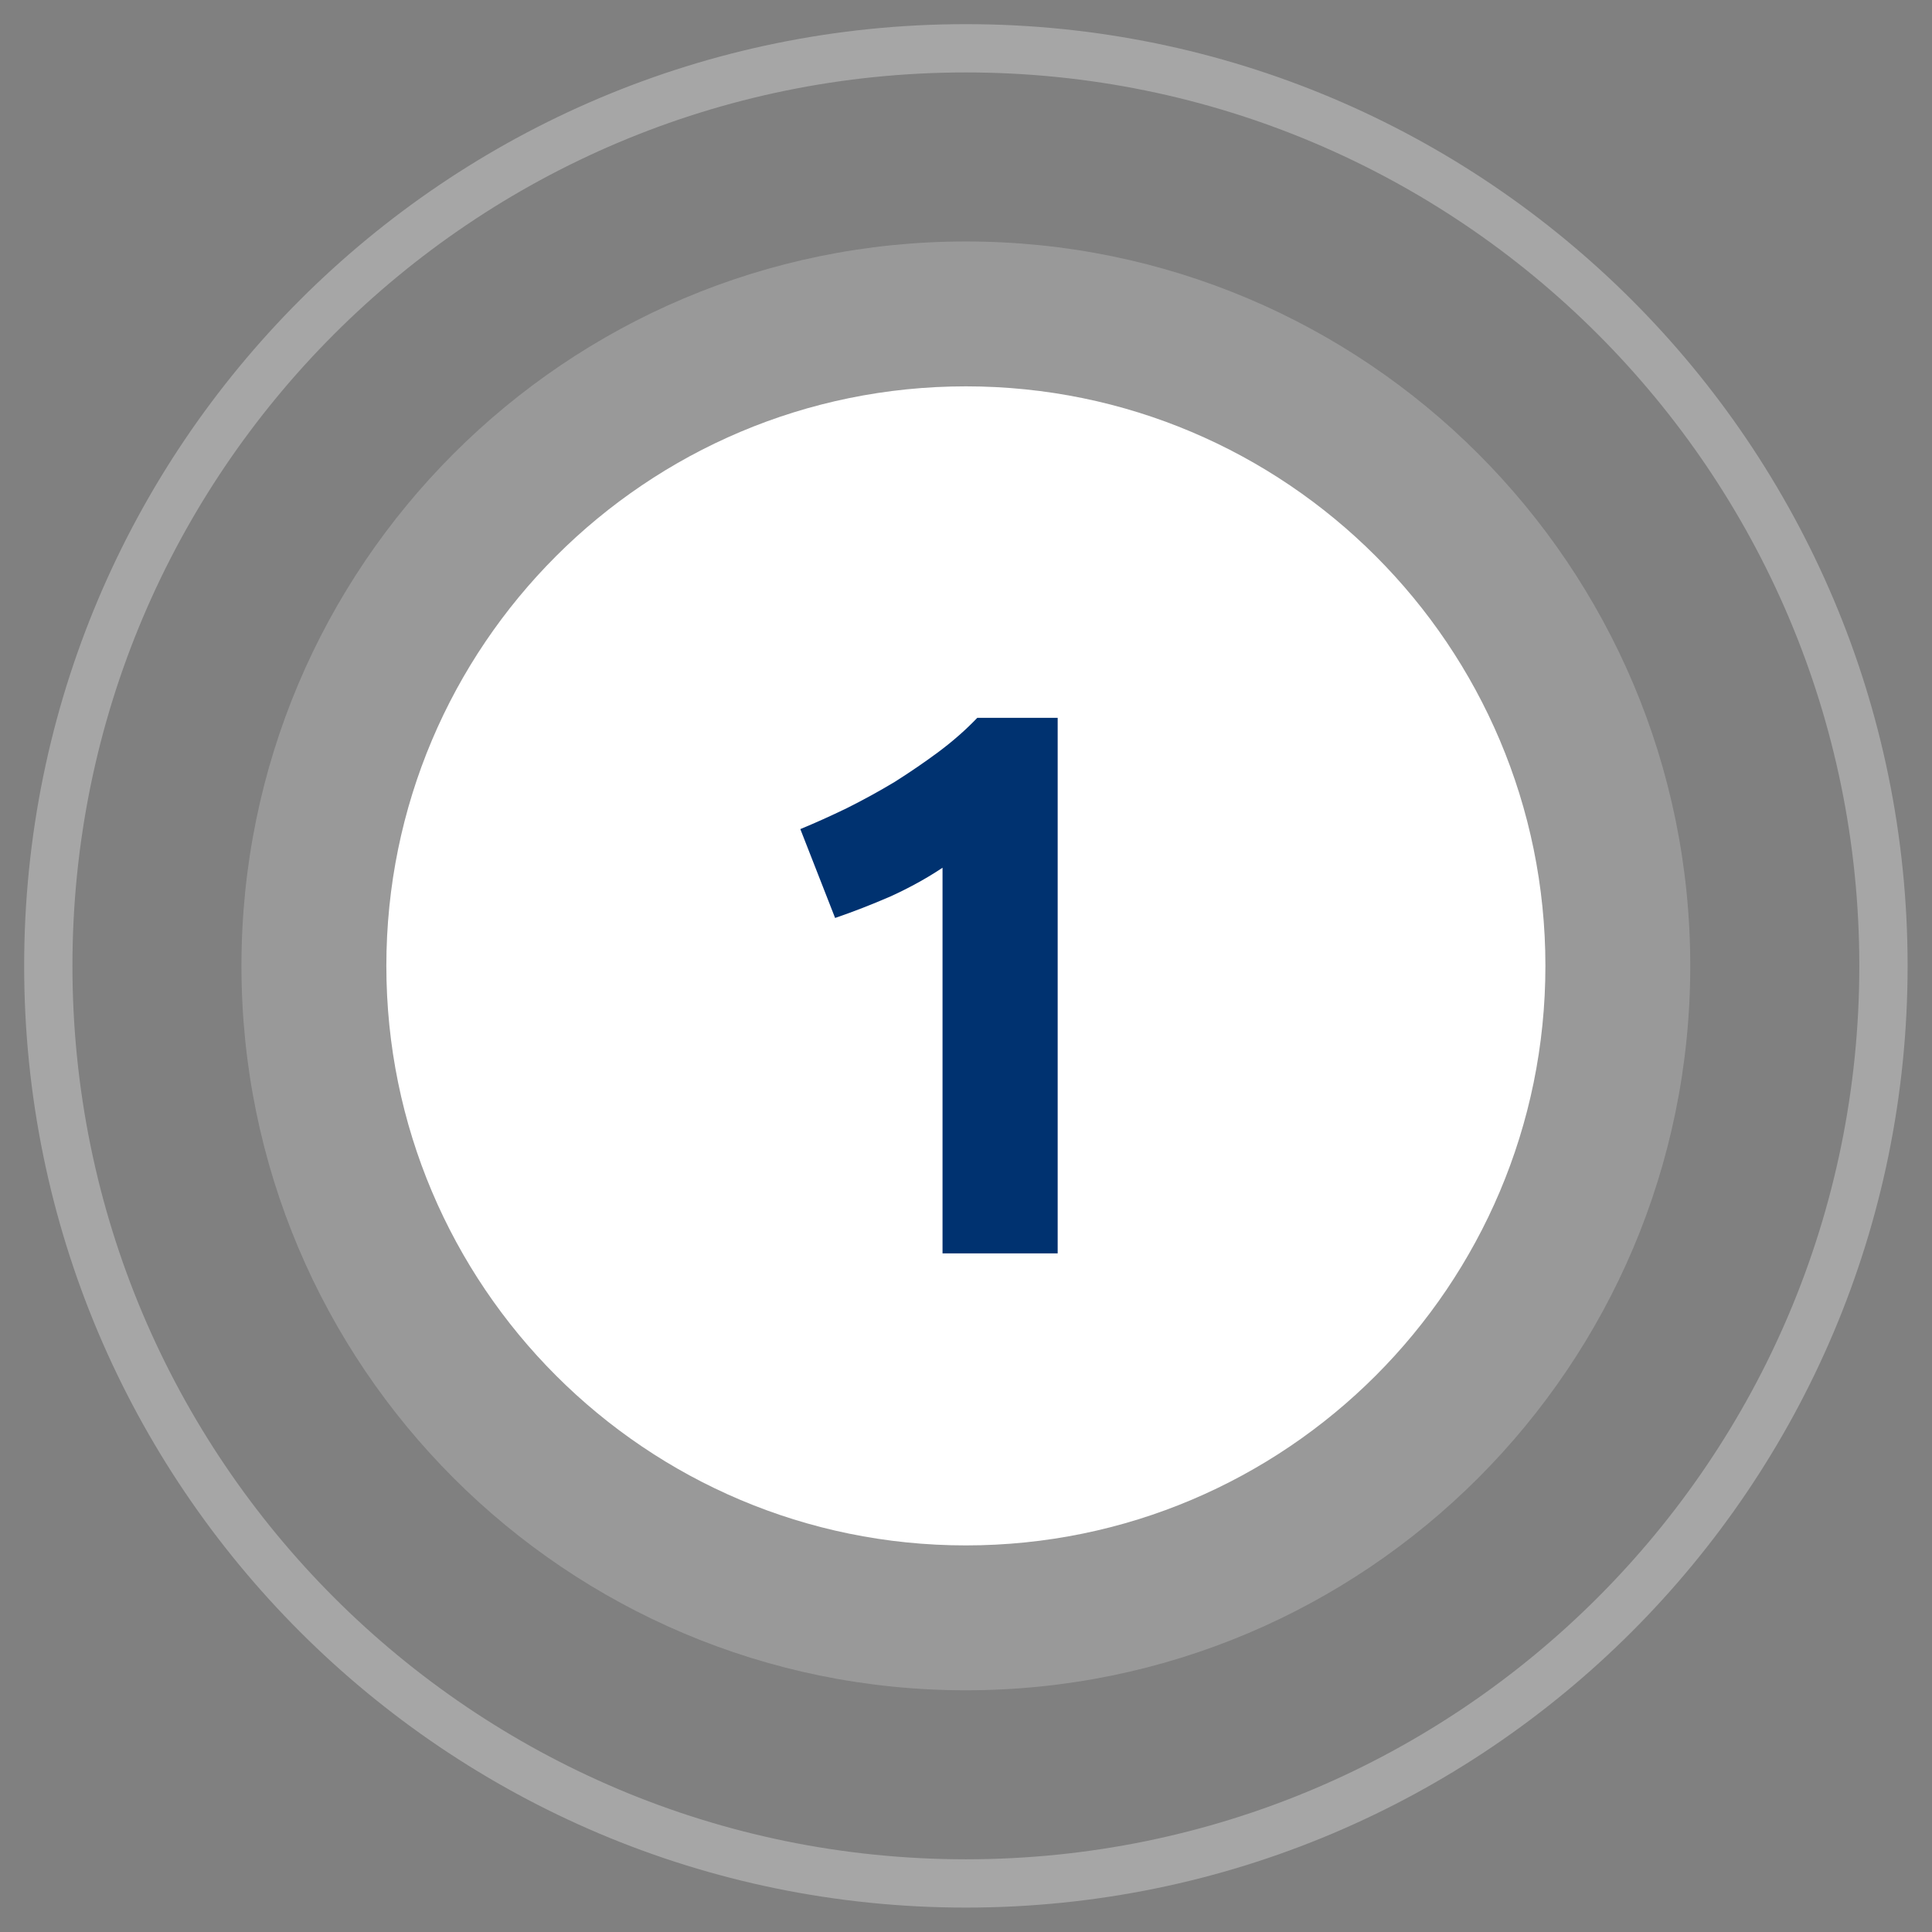 <svg width="80" height="80" viewBox="0 0 80 80" fill="none" xmlns="http://www.w3.org/2000/svg">
<rect x="0" y="0" width="80" height="80" fill="#808080" stroke="none"/>
<path opacity="0.3" d="M39.995 77.989C60.979 77.989 77.99 60.978 77.99 39.995C77.99 19.01 60.979 2 39.995 2C19.011 2 2 19.01 2 39.995C2 60.978 19.011 77.989 39.995 77.989Z" stroke="white" stroke-width="2"/>
<path opacity="0.2" d="M39.994 69.991C56.56 69.991 69.99 56.561 69.99 39.995C69.99 23.428 56.56 9.999 39.994 9.999C23.428 9.999 9.998 23.428 9.998 39.995C9.998 56.561 23.428 69.991 39.994 69.991Z" fill="white"/>
<path d="M39.995 63.992C53.248 63.992 63.992 53.248 63.992 39.995C63.992 26.742 53.248 15.998 39.995 15.998C26.742 15.998 15.998 26.742 15.998 39.995C15.998 53.248 26.742 63.992 39.995 63.992Z" fill="white"/>
<path d="M33.14 34.331C33.759 34.075 34.399 33.787 35.06 33.467C35.743 33.126 36.404 32.763 37.044 32.379C37.684 31.974 38.292 31.558 38.868 31.131C39.466 30.683 39.999 30.214 40.468 29.723H43.796V51.899H39.028V35.931C38.388 36.358 37.674 36.753 36.884 37.115C36.095 37.457 35.327 37.755 34.58 38.011L33.14 34.331Z" fill="#003270"/>
</svg>
